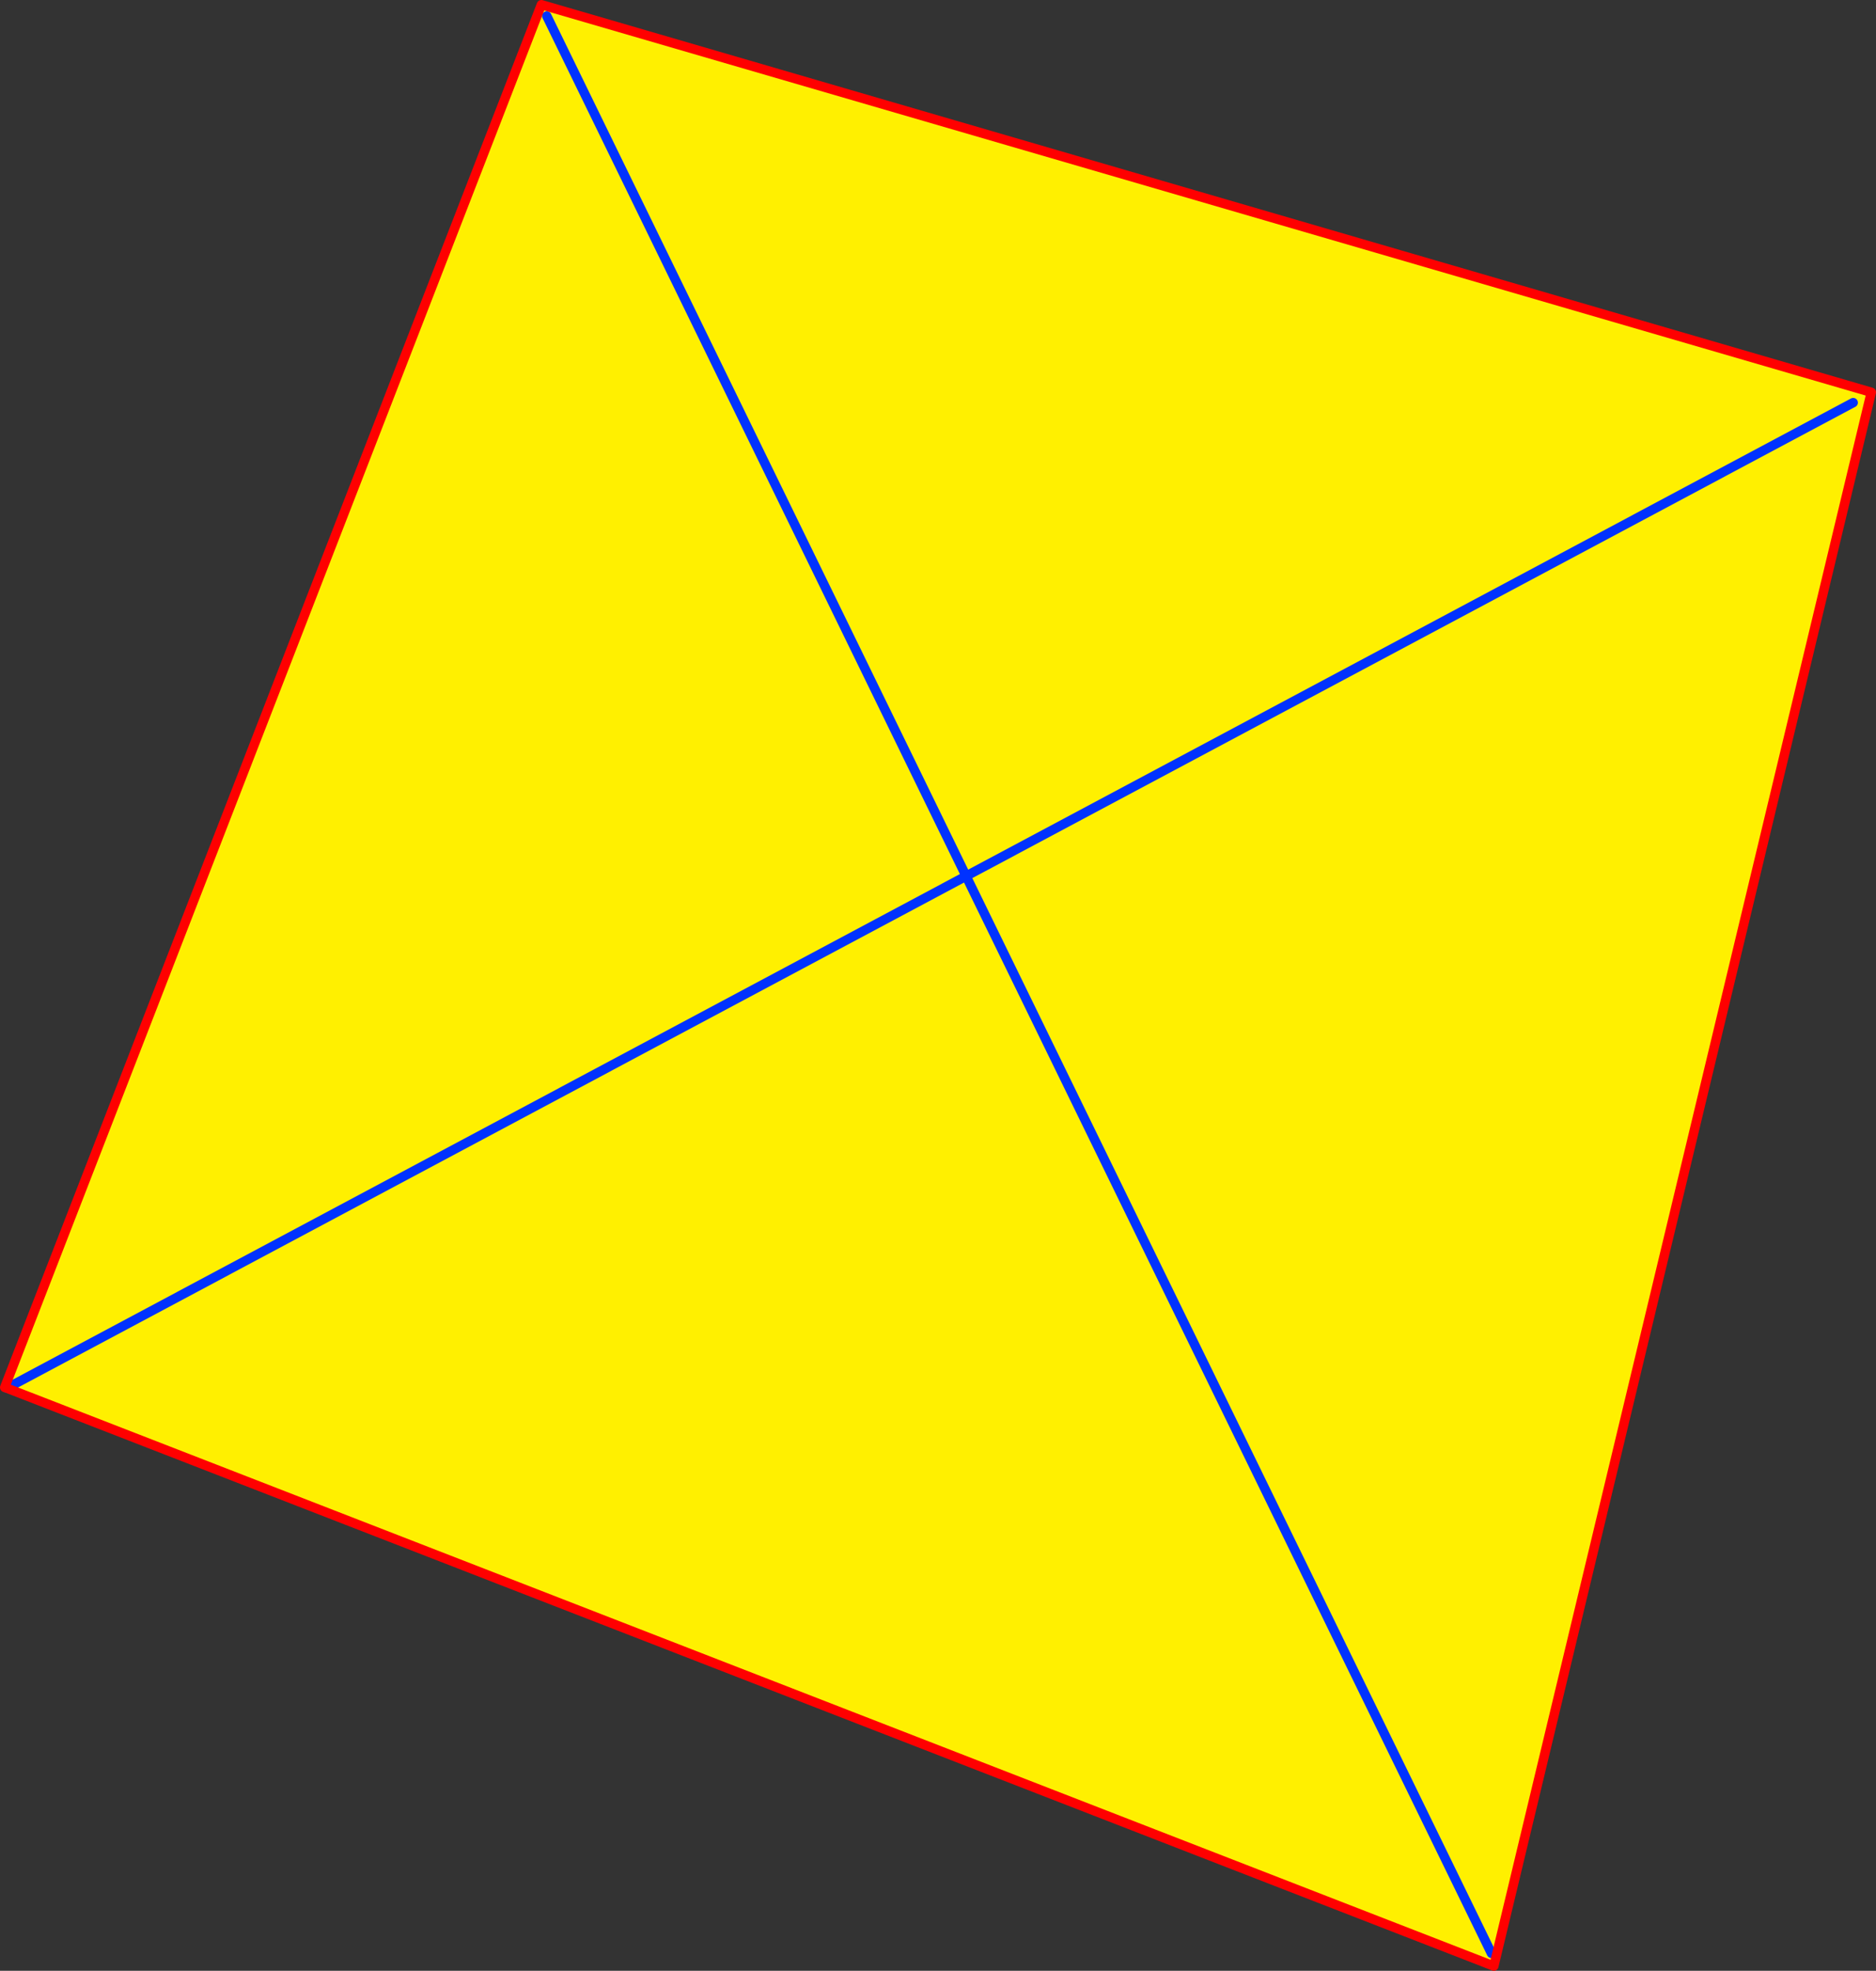 <?xml version="1.0" encoding="UTF-8" standalone="no"?>
<svg xmlns:xlink="http://www.w3.org/1999/xlink" height="418.75px" width="398.85px" xmlns="http://www.w3.org/2000/svg">
  <rect width="100%" height="100%" fill="#333333" stroke="none"/>
  <g transform="matrix(1.0, 0.0, 0.0, 1.0, -135.9, -54.25)">
    <path d="M529.9 139.8 L341.3 240.4 252.15 57.65 341.3 240.4 529.9 139.8 M136.9 349.05 L251.0 55.25 533.75 137.6 453.5 472.0 137.35 349.2 136.9 349.05 M341.3 240.4 L137.35 349.2 341.3 240.4 453.0 469.3 341.3 240.4" fill="#fff000" fill-rule="evenodd" stroke="none"/>
    <path d="M252.15 57.65 L341.3 240.4 529.9 139.8 M341.3 240.4 L453.0 469.3 M137.35 349.2 L341.3 240.4" fill="none" stroke="#0032ff" stroke-linecap="round" stroke-linejoin="round" stroke-width="2.0"/>
    <path d="M136.9 349.05 L251.0 55.25 533.75 137.6 453.5 472.0 137.35 349.2 136.9 349.05" fill="none" stroke="#ff0000" stroke-linecap="round" stroke-linejoin="round" stroke-width="2.0"/>
  </g>
</svg>
